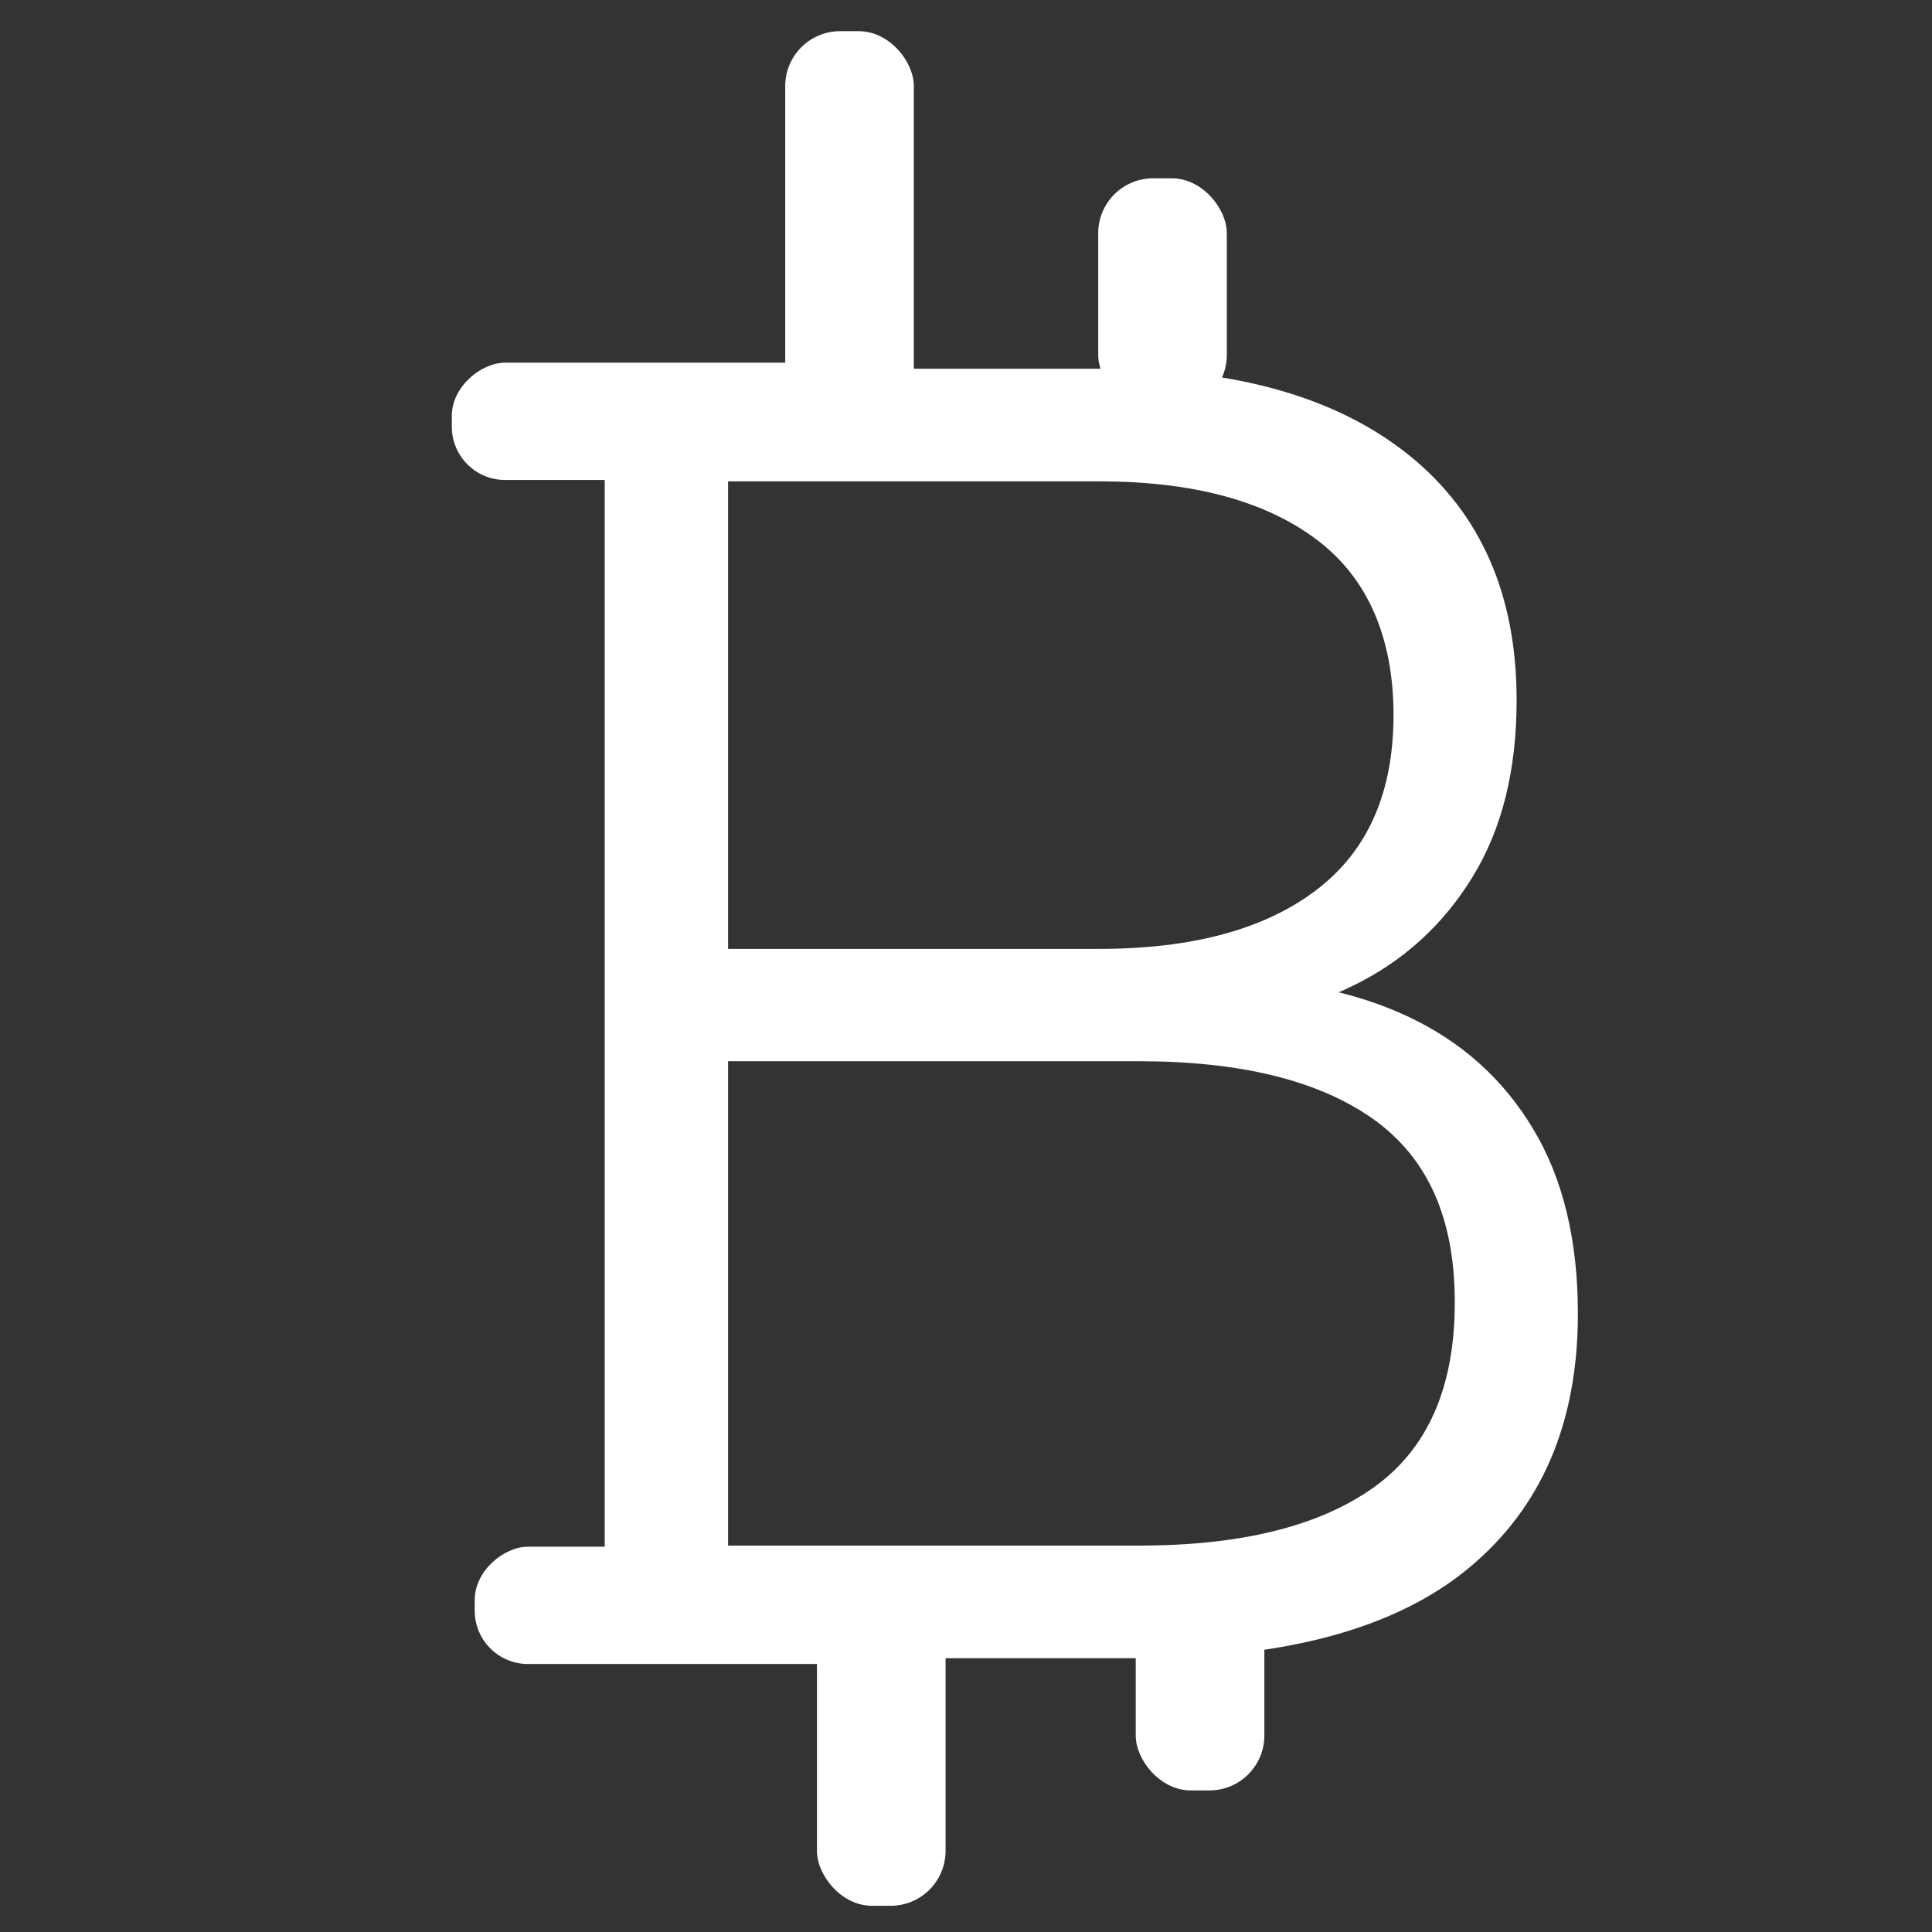 <?xml version="1.0" encoding="UTF-8"?>
<svg id="Layer_1" data-name="Layer 1" xmlns="http://www.w3.org/2000/svg" viewBox="0 0 70 70">
  <rect x="0" y="0" width="70" height="70" fill="#333333" stroke="none"/>
  <defs>
    <style>
      .cls-1 {
        fill: #fff;
      }
    </style>
  </defs>
  <path class="cls-1" d="M21.91,60.07V13.36h18.21c4.7,0,8.35,1.05,10.94,3.14,2.59,2.09,3.89,5.05,3.89,8.87,0,2.54-.53,4.67-1.6,6.41s-2.51,3.05-4.34,3.94c-1.83.89-3.83,1.33-6,1.33l1.02-1.6c2.69,0,5.01.46,6.96,1.37,1.95.91,3.47,2.27,4.55,4.07,1.09,1.8,1.63,4.04,1.63,6.71,0,3.96-1.32,7.03-3.95,9.21-2.63,2.18-6.6,3.27-11.91,3.27h-19.41ZM26.37,56h14.89c3.7,0,6.53-.7,8.5-2.1,1.97-1.4,2.95-3.64,2.95-6.71s-.99-5.24-2.95-6.64c-1.97-1.4-4.8-2.1-8.5-2.1h-15.37v-4.07h13.93c3.38,0,6-.71,7.87-2.13,1.87-1.42,2.8-3.54,2.8-6.34s-.93-4.97-2.8-6.37-4.49-2.1-7.87-2.1h-13.44v38.57Z"/>
  <rect class="cls-1" x="29.6" y="56.48" width="4.66" height="12.57" rx="1.99" ry="1.99"/>
  <rect class="cls-1" x="21.76" y="7.75" width="4.25" height="15.04" rx="1.93" ry="1.93" transform="translate(8.62 39.15) rotate(-90)"/>
  <rect class="cls-1" x="22.6" y="50.64" width="4.25" height="15.04" rx="1.93" ry="1.93" transform="translate(-33.44 82.89) rotate(-90)"/>
  <rect class="cls-1" x="28.45" y="1.13" width="4.66" height="14.34" rx="1.99" ry="1.99"/>
  <rect class="cls-1" x="41.15" y="56.48" width="4.66" height="8.39" rx="1.99" ry="1.99"/>
  <rect class="cls-1" x="39.79" y="6.46" width="4.66" height="8.39" rx="1.99" ry="1.99"/>
</svg>